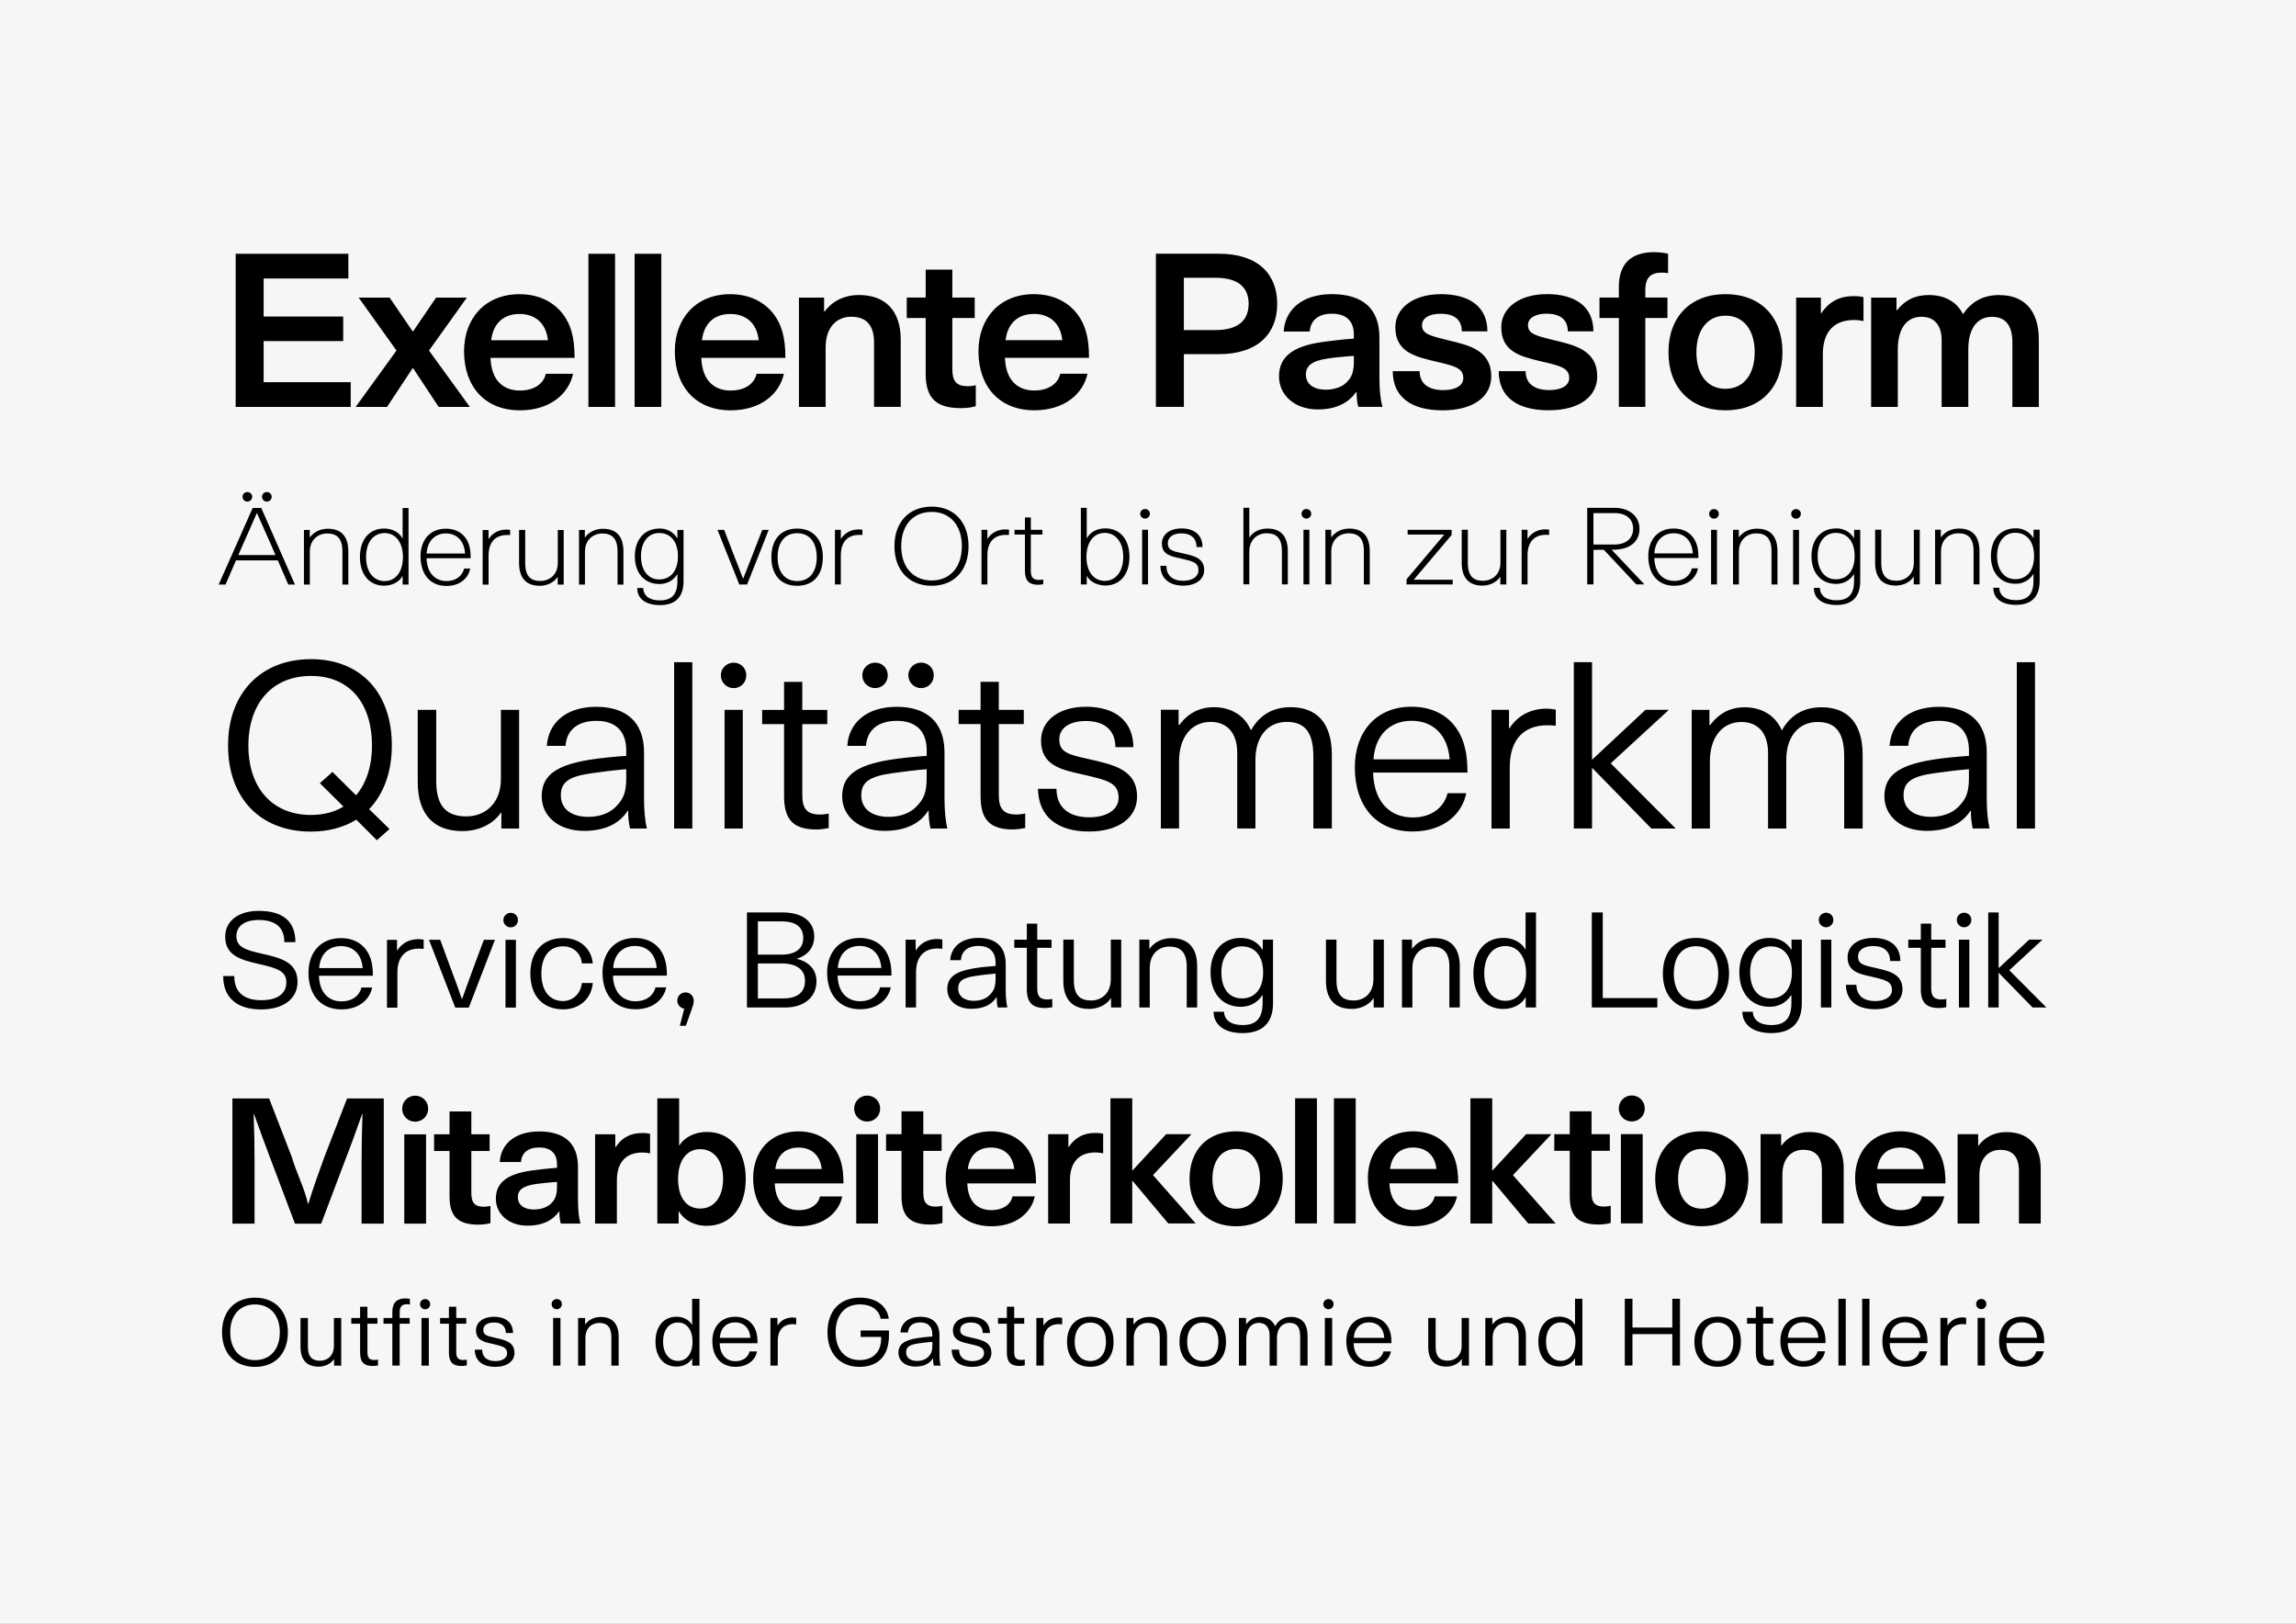 <?xml version="1.0" encoding="UTF-8"?><svg id="a" xmlns="http://www.w3.org/2000/svg" xmlns:xlink="http://www.w3.org/1999/xlink" viewBox="0 0 595.28 420.95"><rect x="0" y="0" width="595.28" height="420.95" fill="#808080" stroke="none"/><defs><style>.d{fill:none;}.e{fill:#f6f6f7;}.f{clip-path:url(#c);}.g{clip-path:url(#b);}</style><clipPath id="b"><rect class="d" width="595.28" height="420.95"/></clipPath><clipPath id="c"><rect class="d" width="595.28" height="420.95"/></clipPath></defs><g class="g"><rect class="e" width="595.28" height="420.94"/><g class="f"><path d="M66.13,336.39c-5.23,0-8.56,3.48-8.56,8.97s3.33,8.97,8.56,8.97,8.51-3.48,8.51-8.97-3.31-8.97-8.51-8.97m0,1.75c3.91,0,6.42,2.8,6.42,7.22s-2.5,7.22-6.42,7.22-6.44-2.79-6.44-7.22,2.48-7.22,6.44-7.22m16.43,16.14c1.77,0,3.23-.78,4.01-1.92h.05v1.65h1.85v-12.35h-1.9v7.19c0,2.55-1.65,3.89-3.6,3.89s-3.14-.92-3.14-3.67v-7.41h-1.92v7.51c0,3.4,1.7,5.1,4.64,5.1m14.56-1.72c-1.34,0-1.85-.58-1.85-2.02v-7.39h2.6v-1.48h-2.6v-2.92h-1.9v2.92h-2.28v1.48h2.28v7.51c0,2.45,1,3.45,3.35,3.45,.41,0,.92-.07,1.29-.15v-1.51c-.22,.05-.58,.1-.9,.1m8.39-14.46c.29,0,.61,.05,.78,.1v-1.48c-.29-.05-.75-.12-1.17-.12-2.19,0-3.38,1.12-3.38,3.45v1.63h-2.29v1.48h2.29v10.86h1.9v-10.86h2.6v-1.48h-2.6v-1.43c0-1.56,.61-2.14,1.87-2.14m4.74,1.31c.73,0,1.31-.58,1.31-1.34s-.58-1.31-1.31-1.31-1.34,.58-1.34,1.31,.58,1.34,1.34,1.34m-.95,14.61h1.9v-12.35h-1.9v12.35Zm10.86-1.46c-1.34,0-1.85-.58-1.85-2.02v-7.39h2.6v-1.48h-2.6v-2.92h-1.9v2.92h-2.29v1.48h2.29v7.51c0,2.45,1,3.45,3.35,3.45,.41,0,.92-.07,1.29-.15v-1.51c-.22,.05-.58,.1-.9,.1m7.92-11.2c-2.75,0-4.64,1.41-4.64,3.52,0,2.62,2.19,3.04,4.35,3.52,2.62,.61,3.72,.88,3.72,2.43,0,1.21-1.22,2.02-3.04,2.02-2.19,0-3.43-1.07-3.43-2.96h-1.92c.05,2.89,2.02,4.45,5.32,4.45,3.06,0,4.98-1.46,4.98-3.62,0-2.84-2.5-3.33-4.91-3.89-2.21-.49-3.18-.7-3.18-2.09,0-1.17,1.07-1.9,2.75-1.9,1.94,0,3.09,.95,3.09,2.72h1.87c-.02-2.7-1.85-4.2-4.96-4.2m16.31-1.95c.73,0,1.31-.58,1.31-1.34s-.58-1.31-1.31-1.31-1.34,.58-1.34,1.31,.58,1.34,1.34,1.34m-.95,14.61h1.9v-12.35h-1.9v12.35Zm12.35-12.61c-1.77,0-3.21,.78-4.01,1.92h-.05v-1.65h-1.82v12.35h1.9v-7.19c0-2.55,1.65-3.89,3.57-3.89s3.16,.92,3.16,3.67v7.41h1.89v-7.51c0-3.4-1.68-5.11-4.64-5.11m23.72,12.61h1.87v-17.31h-1.9v6.73h-.05c-.68-1.26-2.21-2.09-4.01-2.09-3.33,0-5.44,2.53-5.44,6.46s2.11,6.46,5.44,6.46c1.8,0,3.33-.83,4.04-2.09h.05v1.82Zm-3.7-11.18c2.29,0,3.77,1.94,3.77,4.98s-1.48,4.98-3.77,4.98-3.86-1.94-3.86-4.98,1.51-4.98,3.86-4.98m14.92,10.04c-2.26,0-4.01-1.51-4.11-4.67h9.82c0-.97-.07-1.82-.24-2.5-.61-2.7-2.65-4.35-5.57-4.35-3.72,0-5.91,2.65-5.91,6.29,0,4.06,2.24,6.68,6,6.68,3.28,0,5.18-1.87,5.59-3.99h-1.94c-.36,1.48-1.65,2.53-3.65,2.53m-.1-10.06c2.19,0,3.77,1.41,3.96,4.01h-7.92c.17-2.53,1.73-4.01,3.96-4.01m14.92-1.26c-1.68,0-3.01,.71-3.89,2.04h-.05v-1.92h-1.82v12.35h1.9v-6.39c0-2.79,1.41-4.35,3.91-4.35,.29,0,.63,.02,.88,.05v-1.68c-.27-.05-.63-.1-.92-.1m17.33,12.79c5.25,0,7.63-3.33,7.63-8.12v-1.31h-7.34v1.68h5.32v.41c0,3.38-2.04,5.59-5.61,5.59-3.77,0-6.2-2.75-6.2-7.22s2.43-7.22,6.25-7.22c3.01,0,5.01,1.41,5.42,3.72h2.12c-.44-3.21-3.09-5.47-7.54-5.47-5.1,0-8.36,3.4-8.36,8.97s3.26,8.97,8.31,8.97m14.46-.07c2.19,0,3.7-.75,4.55-2.09h.05c0,.58,.05,1.26,.2,1.85h1.75c-.17-.73-.29-1.77-.29-3.09v-4.84c0-3.23-1.94-4.74-4.96-4.74-3.23,0-5.01,1.75-5.15,4.06h1.94c.1-1.53,1.14-2.6,3.21-2.6,1.82,0,3.11,.9,3.11,3.09v.56c-1.09,.07-2.7,.22-3.86,.41-3.72,.61-4.93,1.8-4.93,3.82s1.73,3.57,4.4,3.57m.44-1.46c-1.8,0-2.84-.88-2.84-2.24s.8-1.97,3.23-2.31c1.05-.14,2.53-.34,3.57-.41v.88c0,1.56-.29,2.24-1.12,3.06-.68,.68-1.7,1.02-2.84,1.02m13.93-11.45c-2.75,0-4.64,1.41-4.64,3.52,0,2.62,2.19,3.04,4.35,3.52,2.62,.61,3.72,.88,3.72,2.43,0,1.21-1.21,2.02-3.04,2.02-2.19,0-3.43-1.07-3.43-2.96h-1.92c.05,2.89,2.02,4.45,5.32,4.45,3.06,0,4.98-1.46,4.98-3.62,0-2.84-2.5-3.33-4.91-3.89-2.21-.49-3.18-.7-3.18-2.09,0-1.17,1.07-1.9,2.75-1.9,1.95,0,3.09,.95,3.09,2.72h1.87c-.03-2.7-1.85-4.2-4.96-4.2m13.1,11.2c-1.34,0-1.85-.58-1.85-2.02v-7.39h2.6v-1.48h-2.6v-2.92h-1.9v2.92h-2.29v1.48h2.29v7.51c0,2.45,1,3.45,3.35,3.45,.41,0,.92-.07,1.29-.15v-1.51c-.22,.05-.58,.1-.9,.1m9.67-11.01c-1.68,0-3.01,.71-3.89,2.04h-.05v-1.92h-1.82v12.35h1.9v-6.39c0-2.79,1.41-4.35,3.91-4.35,.29,0,.63,.02,.88,.05v-1.68c-.27-.05-.63-.1-.92-.1m8.21-.19c-3.74,0-6.03,2.45-6.03,6.49s2.29,6.49,6.03,6.49,6.03-2.46,6.03-6.49-2.29-6.49-6.03-6.49m0,1.51c2.53,0,4.06,1.9,4.06,4.98s-1.53,4.98-4.06,4.98-4.04-1.9-4.04-4.98,1.51-4.98,4.04-4.98m15.26-1.46c-1.77,0-3.21,.78-4.01,1.92h-.05v-1.65h-1.82v12.35h1.9v-7.19c0-2.55,1.65-3.89,3.57-3.89s3.16,.92,3.16,3.67v7.41h1.89v-7.51c0-3.4-1.68-5.11-4.64-5.11m13.9-.05c-3.74,0-6.03,2.45-6.03,6.49s2.29,6.49,6.03,6.49,6.03-2.46,6.03-6.49-2.29-6.49-6.03-6.49m0,1.51c2.53,0,4.06,1.9,4.06,4.98s-1.53,4.98-4.06,4.98-4.04-1.9-4.04-4.98,1.51-4.98,4.04-4.98m22.87-1.46c-1.9,0-3.26,.88-4.11,2.41-.66-1.56-2.09-2.41-3.86-2.41-1.51,0-2.67,.63-3.6,1.85h-.07v-1.58h-1.85v12.35h1.9v-7c0-2.48,1.29-4.08,3.28-4.08,1.75,0,2.77,1.19,2.77,3.21v7.88h1.9v-7.15c0-2.38,1.26-3.94,3.26-3.94,1.75,0,2.77,.92,2.77,3.57v7.51h1.92v-7.66c0-3.31-1.55-4.96-4.3-4.96m9.72-1.99c.73,0,1.31-.58,1.31-1.34s-.58-1.31-1.31-1.31-1.34,.58-1.34,1.31,.58,1.34,1.34,1.34m-.95,14.61h1.9v-12.35h-1.9v12.35Zm11.57-1.14c-2.26,0-4.01-1.51-4.11-4.67h9.82c0-.97-.07-1.82-.24-2.5-.61-2.7-2.65-4.35-5.57-4.35-3.72,0-5.91,2.65-5.91,6.29,0,4.06,2.24,6.68,6,6.68,3.28,0,5.18-1.87,5.59-3.99h-1.94c-.37,1.48-1.65,2.53-3.65,2.53m-.1-10.06c2.19,0,3.77,1.41,3.96,4.01h-7.92c.17-2.53,1.73-4.01,3.96-4.01m20,11.47c1.77,0,3.23-.78,4.01-1.92h.05v1.65h1.85v-12.35h-1.9v7.19c0,2.55-1.65,3.89-3.6,3.89s-3.14-.92-3.14-3.67v-7.41h-1.92v7.51c0,3.4,1.7,5.1,4.64,5.1m16.04-12.88c-1.77,0-3.21,.78-4.01,1.92h-.05v-1.65h-1.82v12.35h1.9v-7.19c0-2.55,1.65-3.89,3.57-3.89s3.16,.92,3.16,3.67v7.41h1.9v-7.51c0-3.4-1.68-5.11-4.64-5.11m17.4,12.61h1.87v-17.31h-1.9v6.73h-.05c-.68-1.26-2.21-2.09-4.01-2.09-3.33,0-5.45,2.53-5.45,6.46s2.11,6.46,5.45,6.46c1.8,0,3.33-.83,4.03-2.09h.05v1.82Zm-3.69-11.18c2.28,0,3.77,1.94,3.77,4.98s-1.48,4.98-3.77,4.98-3.86-1.94-3.86-4.98,1.51-4.98,3.86-4.98m28.88,11.18h1.99v-17.31h-1.99v7.46h-10.33v-7.46h-1.99v17.31h1.99v-8.14h10.33v8.14Zm11.76-12.66c-3.74,0-6.03,2.45-6.03,6.49s2.28,6.49,6.03,6.49,6.03-2.46,6.03-6.49-2.29-6.49-6.03-6.49m0,1.51c2.53,0,4.06,1.9,4.06,4.98s-1.53,4.98-4.06,4.98-4.04-1.9-4.04-4.98,1.51-4.98,4.04-4.98m13.64,9.7c-1.34,0-1.85-.58-1.85-2.02v-7.39h2.6v-1.48h-2.6v-2.92h-1.89v2.92h-2.29v1.48h2.29v7.51c0,2.45,1,3.45,3.35,3.45,.41,0,.92-.07,1.29-.15v-1.51c-.22,.05-.58,.1-.9,.1m8.63,.32c-2.26,0-4.01-1.51-4.11-4.67h9.82c0-.97-.07-1.82-.24-2.5-.61-2.7-2.65-4.35-5.57-4.35-3.72,0-5.91,2.65-5.91,6.29,0,4.06,2.24,6.68,6,6.68,3.28,0,5.18-1.87,5.59-3.99h-1.95c-.36,1.48-1.65,2.53-3.65,2.53m-.1-10.06c2.19,0,3.77,1.41,3.96,4.01h-7.92c.17-2.53,1.73-4.01,3.96-4.01m9.16,11.21h1.9v-17.31h-1.9v17.31Zm6.15,0h1.9v-17.31h-1.9v17.31Zm11.25-1.14c-2.26,0-4.01-1.51-4.11-4.67h9.82c0-.97-.07-1.82-.24-2.5-.61-2.7-2.65-4.35-5.57-4.35-3.72,0-5.91,2.65-5.91,6.29,0,4.06,2.24,6.68,6,6.68,3.28,0,5.18-1.87,5.59-3.99h-1.95c-.36,1.48-1.65,2.53-3.65,2.53m-.1-10.06c2.19,0,3.77,1.41,3.96,4.01h-7.92c.17-2.53,1.73-4.01,3.96-4.01m14.92-1.26c-1.68,0-3.01,.71-3.89,2.04h-.05v-1.92h-1.82v12.35h1.89v-6.39c0-2.79,1.41-4.35,3.91-4.35,.29,0,.63,.02,.88,.05v-1.68c-.27-.05-.63-.1-.92-.1m4.84-2.14c.73,0,1.31-.58,1.31-1.34s-.58-1.31-1.31-1.31-1.34,.58-1.34,1.31,.58,1.34,1.34,1.34m-.95,14.61h1.9v-12.35h-1.9v12.35Zm11.57-1.14c-2.26,0-4.01-1.51-4.11-4.67h9.82c0-.97-.07-1.82-.24-2.5-.61-2.7-2.65-4.35-5.57-4.35-3.72,0-5.91,2.65-5.91,6.29,0,4.06,2.24,6.68,6,6.68,3.28,0,5.18-1.87,5.59-3.99h-1.94c-.36,1.48-1.65,2.53-3.65,2.53m-.1-10.06c2.19,0,3.77,1.41,3.96,4.01h-7.92c.17-2.53,1.73-4.01,3.96-4.01"/><path d="M93.76,317.2h5.74v-32.45h-9.52l-5.88,15.18c-1.46,3.97-2.92,8.07-4.15,12.08h-.14c-.59-3.33-3.28-8.8-4.15-12.08l-5.88-15.18h-9.52v32.45h5.74v-16.22c0-4.06-.09-8.16-.23-12.21h.09c1.41,4.01,2.92,8.07,4.42,12.03l6.2,16.41h6.79l6.2-16.41c1.55-3.96,3.01-8.02,4.42-12.03h.09c-.14,4.06-.23,8.16-.23,12.21v16.22Zm13.88-26.43c1.87,0,3.37-1.46,3.37-3.37s-1.5-3.37-3.37-3.37-3.37,1.5-3.37,3.37,1.46,3.37,3.37,3.37m-2.83,26.43h5.65v-23.15h-5.65v23.15Zm20.67-4.38c-2.37,0-3.28-1-3.28-3.6v-10.85h4.74v-4.33h-4.74v-5.92h-5.65v5.92h-4.01v4.33h4.01v11.8c0,5.24,2.28,7.29,7.47,7.29,1,0,2.32-.14,3.14-.41v-4.47c-.41,.14-1.09,.23-1.69,.23m11.36,4.92c3.6,0,6.38-1.23,8.11-3.69h.09c0,1.09,.09,2.19,.36,3.14h5.1c-.41-1.5-.64-3.42-.64-6.24v-8.48c0-6.11-3.55-9.16-10.07-9.16s-9.98,3.51-10.21,7.93h5.51c.14-2.32,1.78-3.78,4.69-3.78,2.73,0,4.65,1.28,4.65,4.42v.87c-1.73,.09-4.56,.41-6.52,.68-7.02,.96-9.34,3.56-9.34,7.34s3.14,6.97,8.25,6.97m1.64-4.19c-2.73,0-4.19-1.32-4.19-3.19s1.28-2.92,4.65-3.42c1.59-.23,3.87-.45,5.51-.55v1c0,2.28-.36,3.51-1.64,4.69-1.05,1-2.73,1.46-4.33,1.46m28.05-19.82c-2.96,0-5.24,1.14-6.88,3.65h-.09v-3.33h-5.24v23.15h5.65v-11.17c0-4.69,2.32-7.25,6.65-7.25,.64,0,1.28,.09,1.96,.23v-5.06c-.64-.18-1.41-.23-2.05-.23m9.67,3.19h-.09v-12.17h-5.65v32.45h5.52v-3.14h.09c1.41,2.42,4.15,3.74,7.15,3.74,6.2,0,10.16-4.78,10.16-12.17s-3.92-12.17-10.07-12.17c-2.96,0-5.7,1.23-7.11,3.46m5.38,1c3.6,0,5.93,3.01,5.93,7.7s-2.33,7.7-5.93,7.7-5.74-2.87-5.74-7.7,2.28-7.7,5.74-7.7m25.56,15.81c-3.33,0-6.06-1.91-6.24-6.93h17.82c0-2.42-.23-4.15-.68-5.7-1.41-4.74-5.42-7.79-10.98-7.79-7.38,0-11.76,5.24-11.76,12.08,0,7.43,4.38,12.53,11.85,12.53,6.38,0,10.35-3.51,11.26-7.75h-5.79c-.41,2.05-2.42,3.56-5.47,3.56m-.09-16.22c3.14,0,5.61,1.78,6.02,5.56h-12.03c.46-3.74,2.78-5.56,6.02-5.56m17.79-6.74c1.87,0,3.37-1.46,3.37-3.37s-1.5-3.37-3.37-3.37-3.37,1.5-3.37,3.37,1.46,3.37,3.37,3.37m-2.83,26.43h5.65v-23.15h-5.65v23.15Zm20.67-4.38c-2.37,0-3.28-1-3.28-3.6v-10.85h4.74v-4.33h-4.74v-5.92h-5.65v5.92h-4.01v4.33h4.01v11.8c0,5.24,2.28,7.29,7.47,7.29,1,0,2.32-.14,3.14-.41v-4.47c-.41,.14-1.09,.23-1.69,.23m14.37,.91c-3.33,0-6.06-1.91-6.24-6.93h17.82c0-2.42-.23-4.15-.68-5.7-1.41-4.74-5.42-7.79-10.98-7.79-7.38,0-11.76,5.24-11.76,12.08,0,7.43,4.38,12.53,11.85,12.53,6.38,0,10.34-3.51,11.26-7.75h-5.79c-.41,2.05-2.42,3.56-5.47,3.56m-.09-16.22c3.14,0,5.6,1.78,6.01,5.56h-12.03c.46-3.74,2.78-5.56,6.02-5.56m27.02-3.78c-2.96,0-5.24,1.14-6.88,3.65h-.09v-3.33h-5.24v23.15h5.65v-11.17c0-4.69,2.32-7.25,6.65-7.25,.64,0,1.28,.09,1.96,.23v-5.06c-.64-.18-1.41-.23-2.05-.23m18.93,23.47h7.11l-11.07-12.53,9.98-10.62h-6.56l-8.71,9.39h-.09v-18.69h-5.65v32.45h5.65v-11.03h.09l9.25,11.03Zm17.6-23.88c-7.38,0-12.08,4.79-12.08,12.31s4.69,12.3,12.08,12.3,12.08-4.78,12.08-12.3-4.65-12.31-12.08-12.31m0,4.56c3.83,0,6.2,3.01,6.2,7.75s-2.37,7.75-6.2,7.75-6.15-3.01-6.15-7.75,2.37-7.75,6.15-7.75m15.29,19.32h5.65v-32.45h-5.65v32.45Zm10.06,0h5.65v-32.45h-5.65v32.45Zm20.64-3.46c-3.33,0-6.06-1.91-6.24-6.93h17.82c0-2.42-.23-4.15-.68-5.7-1.41-4.74-5.42-7.79-10.98-7.79-7.38,0-11.76,5.24-11.76,12.08,0,7.43,4.38,12.53,11.85,12.53,6.38,0,10.35-3.51,11.26-7.75h-5.79c-.41,2.05-2.42,3.56-5.47,3.56m-.09-16.22c3.14,0,5.61,1.78,6.02,5.56h-12.03c.46-3.74,2.78-5.56,6.02-5.56m29.8,19.69h7.11l-11.07-12.53,9.98-10.62h-6.56l-8.7,9.39h-.09v-18.69h-5.65v32.45h5.65v-11.03h.09l9.25,11.03Zm19.7-4.38c-2.37,0-3.28-1-3.28-3.6v-10.85h4.74v-4.33h-4.74v-5.92h-5.65v5.92h-4.01v4.33h4.01v11.8c0,5.24,2.28,7.29,7.47,7.29,1,0,2.33-.14,3.15-.41v-4.47c-.41,.14-1.1,.23-1.69,.23m7.15-22.06c1.87,0,3.37-1.46,3.37-3.37s-1.5-3.37-3.37-3.37-3.37,1.5-3.37,3.37,1.46,3.37,3.37,3.37m-2.82,26.43h5.65v-23.15h-5.65v23.15Zm20.98-23.88c-7.38,0-12.08,4.79-12.08,12.31s4.69,12.3,12.08,12.3,12.08-4.78,12.08-12.3-4.65-12.31-12.08-12.31m0,4.56c3.83,0,6.2,3.01,6.2,7.75s-2.37,7.75-6.2,7.75-6.15-3.01-6.15-7.75,2.37-7.75,6.15-7.75m27.91-4.38c-3.19,0-5.7,1.41-7.25,3.51h-.09v-2.96h-5.33v23.15h5.65v-12.62c0-4.28,2.37-6.47,5.42-6.47s4.83,1.64,4.83,5.47v13.63h5.65v-14.22c0-6.29-3.37-9.48-8.89-9.48m23.69,20.24c-3.33,0-6.06-1.91-6.24-6.93h17.82c0-2.42-.23-4.15-.68-5.7-1.41-4.74-5.42-7.79-10.98-7.79-7.38,0-11.76,5.24-11.76,12.08,0,7.43,4.38,12.53,11.85,12.53,6.38,0,10.35-3.51,11.26-7.75h-5.79c-.41,2.05-2.42,3.56-5.47,3.56m-.09-16.22c3.14,0,5.61,1.78,6.02,5.56h-12.03c.45-3.74,2.78-5.56,6.01-5.56m27.48-4.01c-3.19,0-5.7,1.41-7.25,3.51h-.09v-2.96h-5.33v23.15h5.65v-12.62c0-4.28,2.37-6.47,5.42-6.47s4.83,1.64,4.83,5.47v13.63h5.65v-14.22c0-6.29-3.37-9.48-8.89-9.48"/><path d="M67.08,236.12c-5.4,0-8.69,2.74-8.69,6.65,0,4.81,3.67,5.99,8.89,7.16,4.57,1.04,6.96,1.8,6.96,4.71s-2.25,4.64-6.51,4.64-6.99-1.9-6.99-6.26h-2.87c0,5.71,3.67,8.65,9.86,8.65,5.74,0,9.41-2.77,9.41-7.13,0-4.95-3.98-6.16-9.14-7.3-4.46-.97-6.71-1.8-6.71-4.57,0-2.6,2.11-4.19,5.75-4.19,4.26,0,6.68,1.8,6.68,5.74h2.87c0-5.33-3.18-8.1-9.52-8.1m21.47,23.47c-3.22,0-5.71-2.15-5.85-6.65h13.98c0-1.38-.1-2.6-.35-3.57-.87-3.84-3.77-6.19-7.93-6.19-5.3,0-8.41,3.77-8.41,8.96,0,5.78,3.18,9.52,8.55,9.52,4.67,0,7.37-2.67,7.96-5.68h-2.77c-.52,2.11-2.35,3.6-5.19,3.6m-.14-14.33c3.11,0,5.36,2.01,5.64,5.71h-11.28c.24-3.6,2.46-5.71,5.64-5.71m20.15-1.8c-2.39,0-4.29,1-5.54,2.91h-.07v-2.73h-2.6v17.58h2.7v-9.1c0-3.98,2.01-6.2,5.57-6.2,.42,0,.9,.04,1.24,.07v-2.39c-.38-.07-.9-.14-1.32-.14m9.52,17.75h3.5l6.78-17.58h-2.87l-2.8,7.51-2.84,7.82h-.07c-.93-2.7-1.83-5.16-2.84-7.82l-2.77-7.51h-2.91l6.82,17.58Zm14.37-20.8c1.04,0,1.87-.83,1.87-1.9s-.83-1.87-1.87-1.87-1.9,.83-1.9,1.87,.83,1.9,1.9,1.9m-1.35,20.8h2.7v-17.58h-2.7v17.58Zm14.95-18.03c-5.26,0-8.51,3.49-8.51,9.24s3.25,9.24,8.51,9.24c4.4,0,7.34-2.91,7.68-6.82h-2.84c-.24,2.56-2.18,4.67-4.88,4.67-3.5,0-5.61-2.67-5.61-7.1s2.11-7.09,5.61-7.09c2.7,0,4.67,1.83,4.88,4.43h2.84c-.35-3.88-3.39-6.58-7.68-6.58m18.76,16.4c-3.22,0-5.71-2.15-5.85-6.65h13.98c0-1.38-.1-2.6-.35-3.57-.86-3.84-3.77-6.19-7.93-6.19-5.3,0-8.41,3.77-8.41,8.96,0,5.78,3.18,9.52,8.55,9.52,4.67,0,7.37-2.67,7.96-5.68h-2.77c-.52,2.11-2.35,3.6-5.19,3.6m-.14-14.33c3.11,0,5.36,2.01,5.64,5.71h-11.28c.24-3.6,2.46-5.71,5.64-5.71m10.98,14.15c0,1.07,.76,1.94,1.8,2.11l-1.14,4.43h1.56l1.63-4.6c.21-.59,.41-1.11,.41-1.94,0-1.18-.93-2.11-2.11-2.11s-2.15,.93-2.15,2.11m27.34-22.84h-9.28v24.64h9.93c4.85,0,8.1-2.66,8.1-6.78,0-2.98-1.94-5.09-5.05-5.81v-.07c2.91-.93,4.46-2.98,4.46-5.75,0-3.7-2.84-6.23-8.17-6.23m-6.44,10.94v-8.62h6.27c3.67,0,5.5,1.59,5.5,4.33,0,2.56-1.8,4.29-5.64,4.29h-6.13Zm0,11.35v-9.07h6.13c4.12,0,6.09,1.73,6.09,4.53,0,2.98-2.08,4.53-5.5,4.53h-6.71Zm26.51,.73c-3.22,0-5.71-2.15-5.85-6.65h13.98c0-1.38-.1-2.6-.35-3.57-.86-3.84-3.77-6.19-7.92-6.19-5.3,0-8.41,3.77-8.41,8.96,0,5.78,3.18,9.52,8.55,9.52,4.67,0,7.37-2.67,7.96-5.68h-2.77c-.52,2.11-2.35,3.6-5.19,3.6m-.14-14.33c3.11,0,5.36,2.01,5.64,5.71h-11.28c.24-3.6,2.46-5.71,5.64-5.71m20.15-1.8c-2.39,0-4.29,1-5.54,2.91h-.07v-2.73h-2.6v17.58h2.7v-9.1c0-3.98,2.01-6.2,5.57-6.2,.42,0,.9,.04,1.25,.07v-2.39c-.38-.07-.9-.14-1.32-.14m8.86,18.1c3.11,0,5.26-1.07,6.47-2.98h.07c0,.83,.07,1.8,.28,2.63h2.49c-.24-1.04-.42-2.53-.42-4.39v-6.89c0-4.6-2.77-6.75-7.06-6.75-4.6,0-7.13,2.49-7.34,5.78h2.77c.14-2.18,1.63-3.7,4.57-3.7,2.6,0,4.43,1.28,4.43,4.4v.8c-1.56,.1-3.84,.31-5.5,.59-5.29,.86-7.02,2.56-7.02,5.43s2.46,5.09,6.26,5.09m.62-2.08c-2.56,0-4.05-1.25-4.05-3.18s1.14-2.8,4.6-3.29c1.49-.21,3.6-.48,5.09-.59v1.25c0,2.22-.42,3.18-1.59,4.36-.97,.97-2.42,1.45-4.05,1.45m19.07-.35c-1.9,0-2.63-.83-2.63-2.87v-10.52h3.7v-2.11h-3.7v-4.15h-2.7v4.15h-3.25v2.11h3.25v10.7c0,3.5,1.42,4.91,4.77,4.91,.59,0,1.32-.1,1.83-.21v-2.15c-.31,.07-.83,.14-1.28,.14m10.74,2.46c2.53,0,4.6-1.11,5.71-2.74h.07v2.35h2.63v-17.58h-2.7v10.24c0,3.63-2.35,5.54-5.12,5.54s-4.46-1.31-4.46-5.23v-10.56h-2.73v10.69c0,4.85,2.42,7.27,6.61,7.27m21.48-18.34c-2.53,0-4.57,1.11-5.71,2.74h-.07v-2.35h-2.6v17.58h2.7v-10.24c0-3.64,2.35-5.54,5.09-5.54s4.5,1.32,4.5,5.22v10.56h2.7v-10.69c0-4.85-2.39-7.27-6.61-7.27m17.94-.07c-4.81,0-7.86,3.53-7.86,8.93s3.05,8.93,7.86,8.93c2.35,0,4.33-1.07,5.57-3.01h.07v2.01c0,3.98-1.66,5.74-5.19,5.74-2.91,0-4.74-1.24-4.81-3.46h-2.73c.07,3.46,2.87,5.54,7.54,5.54,5.09,0,7.89-2.6,7.89-7.72v-16.51h-2.66v2.6h-.07c-1.24-2.01-3.18-3.04-5.61-3.04m.28,2.18c3.43,0,5.5,2.6,5.5,6.75s-2.08,6.75-5.5,6.75-5.33-2.66-5.33-6.75,2.08-6.75,5.33-6.75m28.38,16.23c2.53,0,4.6-1.11,5.71-2.74h.07v2.35h2.63v-17.58h-2.7v10.24c0,3.63-2.35,5.54-5.12,5.54s-4.46-1.31-4.46-5.23v-10.56h-2.73v10.69c0,4.85,2.42,7.27,6.61,7.27m21.48-18.34c-2.53,0-4.57,1.11-5.71,2.74h-.07v-2.35h-2.6v17.58h2.7v-10.24c0-3.64,2.35-5.54,5.09-5.54s4.5,1.32,4.5,5.22v10.56h2.7v-10.69c0-4.85-2.39-7.27-6.61-7.27m23.71,17.96h2.66v-24.64h-2.7v9.59h-.07c-.97-1.8-3.15-2.98-5.71-2.98-4.74,0-7.75,3.6-7.75,9.21s3.01,9.21,7.75,9.21c2.56,0,4.74-1.18,5.75-2.98h.07v2.6Zm-5.26-15.92c3.25,0,5.36,2.77,5.36,7.1s-2.11,7.1-5.36,7.1-5.5-2.77-5.5-7.1,2.15-7.1,5.5-7.1m39.38,13.5h-14.15v-22.22h-2.84v24.64h16.99v-2.42Zm10.01-15.61c-5.33,0-8.58,3.49-8.58,9.24s3.25,9.24,8.58,9.24,8.58-3.5,8.58-9.24-3.25-9.24-8.58-9.24m0,2.15c3.6,0,5.78,2.7,5.78,7.09s-2.18,7.1-5.78,7.1-5.74-2.7-5.74-7.1,2.15-7.09,5.74-7.09m19.11-2.15c-4.81,0-7.86,3.53-7.86,8.93s3.05,8.93,7.86,8.93c2.35,0,4.33-1.07,5.57-3.01h.07v2.01c0,3.98-1.66,5.74-5.19,5.74-2.91,0-4.74-1.24-4.81-3.46h-2.73c.07,3.46,2.87,5.54,7.54,5.54,5.09,0,7.89-2.6,7.89-7.72v-16.51h-2.67v2.6h-.07c-1.25-2.01-3.18-3.04-5.61-3.04m.28,2.18c3.43,0,5.5,2.6,5.5,6.75s-2.08,6.75-5.5,6.75-5.33-2.66-5.33-6.75,2.08-6.75,5.33-6.75m14.37-4.95c1.04,0,1.87-.83,1.87-1.9s-.83-1.87-1.87-1.87-1.9,.83-1.9,1.87,.83,1.9,1.9,1.9m-1.35,20.8h2.7v-17.58h-2.7v17.58Zm13.53-18.03c-3.91,0-6.61,2.01-6.61,5.02,0,3.74,3.11,4.33,6.2,5.02,3.74,.87,5.3,1.25,5.3,3.46,0,1.73-1.73,2.87-4.33,2.87-3.11,0-4.88-1.52-4.88-4.22h-2.73c.07,4.12,2.87,6.33,7.58,6.33,4.36,0,7.09-2.08,7.09-5.16,0-4.05-3.56-4.74-6.99-5.54-3.15-.69-4.53-1-4.53-2.98,0-1.66,1.52-2.7,3.91-2.7,2.77,0,4.4,1.35,4.4,3.88h2.66c-.03-3.84-2.63-5.99-7.06-5.99m17.69,15.96c-1.9,0-2.63-.83-2.63-2.87v-10.52h3.7v-2.11h-3.7v-4.15h-2.7v4.15h-3.25v2.11h3.25v10.7c0,3.5,1.42,4.91,4.78,4.91,.59,0,1.32-.1,1.83-.21v-2.15c-.31,.07-.83,.14-1.28,.14m5.9-18.72c1.04,0,1.87-.83,1.87-1.9s-.83-1.87-1.87-1.87-1.9,.83-1.9,1.87,.83,1.9,1.9,1.9m-1.35,20.8h2.7v-17.58h-2.7v17.58Zm19.08,0h3.6l-9.62-9.66,8.62-7.93h-3.46l-7.85,7.34h-.07v-14.4h-2.7v24.64h2.7v-8.93h.07l8.72,8.93Z"/><path d="M101.59,193.22c0-13.69-8.12-22.35-20.96-22.35s-21.5,8.66-21.5,22.35,8.36,22.35,21.5,22.35c4.54,0,8.48-1.09,11.75-3.09l5.33,5.33,3.27-2.91-5.27-5.15c3.76-3.94,5.88-9.57,5.88-16.54m-20.96,18.05c-9.99,0-16.23-6.97-16.23-17.99s6.24-18.05,16.23-18.05,15.81,7.03,15.81,18.05c0,5.39-1.51,9.81-4.12,12.9l-6.12-6.06-3.27,2.91,6.12,6.06c-2.36,1.45-5.21,2.18-8.42,2.18m39.25,4.18c4.42,0,8.06-1.94,9.99-4.78h.12v4.12h4.6v-30.77h-4.72v17.93c0,6.36-4.12,9.69-8.96,9.69s-7.81-2.3-7.81-9.15v-18.47h-4.79v18.71c0,8.48,4.24,12.72,11.57,12.72m31.53-.06c5.45,0,9.21-1.88,11.33-5.21h.12c0,1.45,.12,3.15,.49,4.6h4.36c-.43-1.82-.73-4.42-.73-7.69v-12.05c0-8.05-4.85-11.81-12.36-11.81-8.06,0-12.48,4.36-12.84,10.12h4.85c.24-3.82,2.85-6.48,7.99-6.48,4.54,0,7.75,2.24,7.75,7.69v1.39c-2.73,.18-6.72,.54-9.63,1.03-9.27,1.51-12.29,4.48-12.29,9.51s4.3,8.9,10.96,8.9m1.09-3.63c-4.48,0-7.09-2.18-7.09-5.57s2-4.91,8.06-5.75c2.6-.36,6.3-.85,8.9-1.03v2.18c0,3.88-.73,5.57-2.79,7.63-1.7,1.69-4.24,2.54-7.09,2.54m22.29,3.03h4.72v-43.12h-4.72v43.12Zm15.44-36.4c1.82,0,3.27-1.45,3.27-3.33s-1.45-3.27-3.27-3.27-3.33,1.45-3.33,3.27,1.45,3.33,3.33,3.33m-2.36,36.4h4.72v-30.77h-4.72v30.77Zm24.75-3.63c-3.33,0-4.6-1.45-4.6-5.03v-18.41h6.48v-3.69h-6.48v-7.27h-4.72v7.27h-5.69v3.69h5.69v18.71c0,6.12,2.48,8.6,8.36,8.6,1.03,0,2.3-.18,3.21-.36v-3.76c-.54,.12-1.45,.24-2.24,.24m14.28-32.77c1.82,0,3.27-1.45,3.27-3.33s-1.46-3.27-3.27-3.27-3.33,1.45-3.33,3.27,1.45,3.33,3.33,3.33m11.93,0c1.82,0,3.27-1.45,3.27-3.33s-1.45-3.27-3.27-3.27-3.33,1.45-3.33,3.27,1.45,3.33,3.33,3.33m-9.51,37.01c5.45,0,9.21-1.88,11.33-5.21h.12c0,1.45,.12,3.15,.48,4.6h4.36c-.42-1.82-.73-4.42-.73-7.69v-12.05c0-8.05-4.85-11.81-12.36-11.81-8.06,0-12.48,4.36-12.84,10.12h4.85c.24-3.82,2.85-6.48,7.99-6.48,4.54,0,7.75,2.24,7.75,7.69v1.39c-2.72,.18-6.72,.54-9.63,1.03-9.27,1.51-12.29,4.48-12.29,9.51s4.3,8.9,10.96,8.9m1.09-3.63c-4.48,0-7.09-2.18-7.09-5.57s2-4.91,8.05-5.75c2.6-.36,6.3-.85,8.9-1.03v2.18c0,3.88-.73,5.57-2.79,7.63-1.69,1.69-4.24,2.54-7.09,2.54m33.18-.61c-3.33,0-4.6-1.45-4.6-5.03v-18.41h6.48v-3.69h-6.48v-7.27h-4.72v7.27h-5.69v3.69h5.69v18.71c0,6.12,2.48,8.6,8.36,8.6,1.03,0,2.3-.18,3.21-.36v-3.76c-.54,.12-1.45,.24-2.24,.24m17.91-27.92c-6.85,0-11.57,3.51-11.57,8.78,0,6.54,5.45,7.57,10.84,8.78,6.54,1.51,9.27,2.18,9.27,6.06,0,3.03-3.03,5.03-7.57,5.03-5.45,0-8.54-2.66-8.54-7.39h-4.79c.12,7.21,5.03,11.08,13.27,11.08,7.63,0,12.42-3.63,12.42-9.02,0-7.09-6.24-8.3-12.23-9.69-5.51-1.21-7.93-1.76-7.93-5.21,0-2.91,2.67-4.73,6.85-4.73,4.85,0,7.69,2.36,7.69,6.78h4.66c-.06-6.72-4.6-10.48-12.36-10.48m53.09,.12c-4.72,0-8.12,2.18-10.23,6-1.64-3.88-5.21-6-9.63-6-3.76,0-6.66,1.57-8.96,4.6h-.18v-3.94h-4.6v30.77h4.72v-17.44c0-6.18,3.21-10.18,8.18-10.18,4.36,0,6.9,2.97,6.9,8v19.62h4.72v-17.81c0-5.94,3.15-9.81,8.12-9.81,4.36,0,6.9,2.3,6.9,8.9v18.72h4.79v-19.08c0-8.24-3.88-12.36-10.72-12.36m31.65,28.59c-5.63,0-9.99-3.75-10.24-11.63h24.47c0-2.42-.18-4.54-.61-6.24-1.51-6.72-6.6-10.84-13.87-10.84-9.27,0-14.72,6.6-14.72,15.69,0,10.12,5.57,16.66,14.96,16.66,8.18,0,12.9-4.66,13.93-9.93h-4.85c-.91,3.69-4.12,6.3-9.09,6.3m-.24-25.07c5.45,0,9.39,3.51,9.87,9.99h-19.74c.42-6.3,4.3-9.99,9.87-9.99m35.08-3.15c-4.18,0-7.51,1.76-9.69,5.09h-.12v-4.78h-4.54v30.77h4.73v-15.93c0-6.96,3.51-10.84,9.75-10.84,.73,0,1.57,.06,2.18,.12v-4.18c-.67-.12-1.57-.24-2.3-.24m27.09,31.07h6.3l-16.84-16.9,15.08-13.87h-6.06l-13.75,12.84h-.12v-25.2h-4.72v43.12h4.72v-15.63h.12l15.26,15.63Zm44.06-31.43c-4.72,0-8.12,2.18-10.24,6-1.64-3.88-5.21-6-9.63-6-3.76,0-6.66,1.57-8.96,4.6h-.18v-3.94h-4.6v30.77h4.72v-17.44c0-6.18,3.21-10.18,8.18-10.18,4.36,0,6.9,2.97,6.9,8v19.62h4.72v-17.81c0-5.94,3.15-9.81,8.12-9.81,4.36,0,6.9,2.3,6.9,8.9v18.72h4.78v-19.08c0-8.24-3.88-12.36-10.72-12.36m27.34,32.04c5.45,0,9.21-1.88,11.33-5.21h.12c0,1.45,.12,3.15,.48,4.6h4.36c-.42-1.82-.73-4.42-.73-7.69v-12.05c0-8.05-4.85-11.81-12.36-11.81-8.05,0-12.48,4.36-12.84,10.12h4.85c.24-3.82,2.85-6.48,7.99-6.48,4.54,0,7.75,2.24,7.75,7.69v1.39c-2.73,.18-6.72,.54-9.63,1.03-9.27,1.51-12.29,4.48-12.29,9.51s4.3,8.9,10.96,8.9m1.09-3.63c-4.48,0-7.09-2.18-7.09-5.57s2-4.91,8.05-5.75c2.61-.36,6.3-.85,8.9-1.03v2.18c0,3.88-.73,5.57-2.79,7.63-1.7,1.69-4.24,2.54-7.09,2.54m22.29,3.03h4.72v-43.12h-4.72v43.12Z"/><path d="M64.11,130.03c.73,0,1.28-.56,1.28-1.25s-.56-1.23-1.28-1.23c-.67,0-1.23,.53-1.23,1.23s.56,1.25,1.23,1.25m5.05,0c.73,0,1.28-.56,1.28-1.25s-.56-1.23-1.28-1.23c-.67,0-1.23,.53-1.23,1.23s.56,1.25,1.23,1.25m5.58,21.5h1.73l-8.73-19.85h-2.23l-8.81,19.85h1.78l2.7-6.27h10.85l2.71,6.27Zm-12.94-7.64l1.12-2.59c1.31-2.87,2.4-5.41,3.65-8.28h.06c1.25,2.87,2.43,5.41,3.68,8.28l1.12,2.59h-9.62Zm23.24-6.83c-2.06,0-3.76,.92-4.68,2.23h-.05v-1.92h-1.51v14.16h1.53v-8.53c0-3.07,2.12-4.71,4.49-4.71s3.96,1.09,3.96,4.66v8.59h1.53v-8.59c0-3.93-1.84-5.88-5.27-5.88m19.35,14.47h1.53v-19.85h-1.53v7.86h-.06c-.75-1.51-2.54-2.54-4.74-2.54-3.85,0-6.27,2.87-6.27,7.39s2.43,7.42,6.27,7.42c2.18,0,3.96-1.03,4.74-2.45h.06v2.17Zm-4.66-13.35c2.9,0,4.74,2.48,4.74,6.22s-1.84,6.22-4.74,6.22-4.82-2.4-4.82-6.22,1.87-6.22,4.82-6.22m16.03,12.43c-2.87,0-5.05-2.01-5.16-5.91h11.43c0-.92-.06-1.87-.2-2.56-.61-3.18-2.9-5.1-6.22-5.1-4.15,0-6.58,2.95-6.58,7.14,0,4.71,2.51,7.7,6.72,7.7,3.68,0,5.74-2.17,6.16-4.52h-1.56c-.5,1.92-2.12,3.26-4.6,3.26m-.14-12.35c2.79,0,4.77,1.9,4.96,5.21h-9.95c.17-3.21,2.12-5.21,4.99-5.21m15.72-1c-1.98,0-3.6,.86-4.6,2.4h-.06v-2.29h-1.53v14.16h1.53v-7.58c0-3.37,1.73-5.27,4.71-5.27h.89v-1.34c-.25-.03-.64-.08-.95-.08m8.55,14.58c2.06,0,3.79-.92,4.66-2.26h.06v1.95h1.56v-14.16h-1.53v8.5c0,3.09-2.12,4.71-4.52,4.71s-3.93-1.09-3.93-4.63v-8.59h-1.59v8.56c0,3.93,1.9,5.91,5.3,5.91m16.49-14.78c-2.06,0-3.76,.92-4.68,2.23h-.06v-1.92h-1.51v14.16h1.54v-8.53c0-3.07,2.12-4.71,4.49-4.71s3.96,1.09,3.96,4.66v8.59h1.53v-8.59c0-3.93-1.84-5.88-5.27-5.88m14.61-.06c-3.93,0-6.39,2.87-6.39,7.19s2.48,7.19,6.41,7.19c1.92,0,3.62-.95,4.6-2.54h.03v1.76c0,3.4-1.39,5.02-4.57,5.02-2.59,0-4.24-1.14-4.29-3.21h-1.56c-.03,2.79,2.23,4.43,5.91,4.43,4.01,0,6.1-2.12,6.1-6.19v-13.3h-1.59v2.17h-.03c-.98-1.62-2.62-2.54-4.63-2.54m-.08,1.17c3.04,0,4.88,2.31,4.88,6.02s-1.84,6.02-4.88,6.02c-2.87,0-4.71-2.4-4.71-6.02s1.84-6.02,4.71-6.02m20.8,13.35h2.01l5.6-14.16h-1.67l-2.43,6.24c-.84,2.2-1.62,4.13-2.51,6.36h-.06c-.84-2.23-1.62-4.15-2.48-6.36l-2.4-6.24h-1.73l5.66,14.16Zm14.99-14.5c-4.18,0-6.69,2.76-6.69,7.42s2.51,7.42,6.69,7.42,6.66-2.79,6.66-7.42-2.51-7.42-6.66-7.42m0,1.2c3.18,0,5.07,2.34,5.07,6.22s-1.9,6.19-5.07,6.19-5.07-2.34-5.07-6.19,1.87-6.22,5.07-6.22m15.98-.98c-1.98,0-3.6,.86-4.6,2.4h-.06v-2.29h-1.53v14.16h1.53v-7.58c0-3.37,1.73-5.27,4.71-5.27h.89v-1.34c-.25-.03-.64-.08-.95-.08m18.9-5.91c-5.86,0-9.65,4.02-9.65,10.26s3.79,10.26,9.65,10.26,9.56-4.01,9.56-10.26-3.74-10.26-9.56-10.26m0,1.37c4.77,0,7.83,3.46,7.83,8.89s-3.07,8.89-7.83,8.89-7.89-3.46-7.89-8.89,3.04-8.89,7.89-8.89m19.11,4.54c-1.98,0-3.6,.86-4.6,2.4h-.06v-2.29h-1.53v14.16h1.53v-7.58c0-3.37,1.73-5.27,4.71-5.27h.89v-1.34c-.25-.03-.64-.08-.95-.08m8.79,13.1c-1.59,0-2.18-.7-2.18-2.37v-9.4h3.01v-1.23h-3.01v-3.21h-1.53v3.21h-2.7v1.23h2.7v9.31c0,2.62,1,3.71,3.48,3.71,.39,0,.86-.08,1.26-.14v-1.23c-.25,.06-.67,.11-1.03,.11m12.38-10.82h-.06v-7.86h-1.53v19.85h1.53v-2.17h.06c.75,1.42,2.59,2.45,4.77,2.45,3.82,0,6.24-2.9,6.24-7.42s-2.42-7.39-6.27-7.39c-2.2,0-3.99,1.03-4.74,2.54m4.6-1.37c2.9,0,4.8,2.48,4.8,6.22s-1.9,6.22-4.8,6.22-4.74-2.45-4.74-6.22,1.87-6.22,4.74-6.22m10.48-3.71c.67,0,1.23-.56,1.23-1.25s-.56-1.23-1.23-1.23c-.73,0-1.28,.53-1.28,1.23s.56,1.25,1.28,1.25m-.78,17.06h1.53v-14.16h-1.53v14.16Zm10.16-14.5c-2.98,0-5.04,1.53-5.04,3.93,0,2.9,2.45,3.32,4.93,3.85,3.24,.75,4.55,1.09,4.55,3.09,0,1.62-1.62,2.7-3.93,2.7-2.79,0-4.38-1.39-4.38-3.88h-1.56c.08,3.26,2.26,5.13,5.94,5.13,3.32,0,5.41-1.64,5.41-4.04,0-3.21-2.84-3.71-5.63-4.35-2.62-.56-3.79-.81-3.79-2.62,0-1.56,1.39-2.54,3.51-2.54,2.48,0,3.93,1.28,3.93,3.54h1.56c-.03-3.07-2.04-4.82-5.49-4.82m17.68,2.29h-.06v-7.64h-1.53v19.85h1.53v-8.53c0-3.07,2.12-4.71,4.49-4.71s3.96,1.09,3.96,4.66v8.59h1.53v-8.59c0-3.93-1.84-5.88-5.27-5.88-1.84,0-3.62,.7-4.66,2.26m14.77-4.85c.67,0,1.23-.56,1.23-1.25s-.56-1.23-1.23-1.23c-.73,0-1.28,.53-1.28,1.23s.56,1.25,1.28,1.25m-.78,17.06h1.53v-14.16h-1.53v14.16Zm11.93-14.47c-2.06,0-3.76,.92-4.68,2.23h-.06v-1.92h-1.51v14.16h1.53v-8.53c0-3.07,2.12-4.71,4.49-4.71s3.96,1.09,3.96,4.66v8.59h1.53v-8.59c0-3.93-1.84-5.88-5.27-5.88m16.73,13.19l9.76-11.54v-1.34h-11.4v1.23h9.45v.06l-9.73,11.54v1.34h11.96v-1.23h-10.04v-.06Zm17.68,1.59c2.06,0,3.79-.92,4.65-2.26h.06v1.95h1.56v-14.16h-1.53v8.5c0,3.09-2.12,4.71-4.52,4.71s-3.93-1.09-3.93-4.63v-8.59h-1.59v8.56c0,3.93,1.9,5.91,5.3,5.91m16.43-14.58c-1.98,0-3.6,.86-4.6,2.4h-.06v-2.29h-1.53v14.16h1.53v-7.58c0-3.37,1.73-5.27,4.71-5.27h.89v-1.34c-.25-.03-.64-.08-.95-.08m25.65,14.27l-8.5-8.98h.36c4.27,0,6.86-2.01,6.86-5.41s-2.76-5.46-6.52-5.46h-7.03v19.85h1.62v-8.95l2.68-.03,8.42,8.98h2.12Zm-13.22-18.48h5.58c2.93,0,4.71,1.56,4.71,4.04,0,2.65-1.98,4.1-4.8,4.1h-5.49v-8.14Zm20.95,17.57c-2.87,0-5.05-2.01-5.16-5.91h11.43c0-.92-.06-1.87-.2-2.56-.61-3.18-2.9-5.1-6.22-5.1-4.15,0-6.58,2.95-6.58,7.14,0,4.71,2.51,7.7,6.72,7.7,3.68,0,5.74-2.17,6.16-4.52h-1.56c-.5,1.92-2.12,3.26-4.6,3.26m-.14-12.35c2.79,0,4.77,1.9,4.96,5.21h-9.95c.17-3.21,2.12-5.21,4.99-5.21m10.48-3.79c.67,0,1.23-.56,1.23-1.25s-.56-1.23-1.23-1.23c-.73,0-1.28,.53-1.28,1.23s.56,1.25,1.28,1.25m-.78,17.06h1.53v-14.16h-1.53v14.16Zm11.93-14.47c-2.06,0-3.76,.92-4.68,2.23h-.05v-1.92h-1.51v14.16h1.53v-8.53c0-3.07,2.12-4.71,4.49-4.71s3.96,1.09,3.96,4.66v8.59h1.54v-8.59c0-3.93-1.84-5.88-5.27-5.88m10.11-2.59c.67,0,1.23-.56,1.23-1.25s-.56-1.23-1.23-1.23c-.72,0-1.28,.53-1.28,1.23s.56,1.25,1.28,1.25m-.78,17.06h1.53v-14.16h-1.53v14.16Zm11.15-14.53c-3.93,0-6.39,2.87-6.39,7.19s2.48,7.19,6.41,7.19c1.92,0,3.62-.95,4.6-2.54h.03v1.76c0,3.4-1.39,5.02-4.57,5.02-2.59,0-4.24-1.14-4.29-3.21h-1.56c-.03,2.79,2.23,4.43,5.91,4.43,4.02,0,6.11-2.12,6.11-6.19v-13.3h-1.59v2.17h-.03c-.98-1.62-2.62-2.54-4.63-2.54m-.08,1.17c3.04,0,4.88,2.31,4.88,6.02s-1.84,6.02-4.88,6.02c-2.87,0-4.71-2.4-4.71-6.02s1.84-6.02,4.71-6.02m15.49,13.66c2.06,0,3.79-.92,4.65-2.26h.06v1.95h1.56v-14.16h-1.53v8.5c0,3.09-2.12,4.71-4.52,4.71s-3.93-1.09-3.93-4.63v-8.59h-1.59v8.56c0,3.93,1.9,5.91,5.3,5.91m16.49-14.78c-2.06,0-3.76,.92-4.68,2.23h-.06v-1.92h-1.5v14.16h1.53v-8.53c0-3.07,2.12-4.71,4.49-4.71s3.96,1.09,3.96,4.66v8.59h1.53v-8.59c0-3.93-1.84-5.88-5.27-5.88m14.61-.06c-3.93,0-6.38,2.87-6.38,7.19s2.48,7.19,6.41,7.19c1.92,0,3.62-.95,4.6-2.54h.03v1.76c0,3.4-1.4,5.02-4.57,5.02-2.59,0-4.24-1.14-4.29-3.21h-1.56c-.03,2.79,2.23,4.43,5.91,4.43,4.01,0,6.11-2.12,6.11-6.19v-13.3h-1.59v2.17h-.03c-.98-1.62-2.62-2.54-4.63-2.54m-.08,1.17c3.04,0,4.88,2.31,4.88,6.02s-1.84,6.02-4.88,6.02c-2.87,0-4.71-2.4-4.71-6.02s1.84-6.02,4.71-6.02"/><path d="M68.35,72.19h21.97v-6.41h-29.22v39.7h29.83v-6.41h-22.58v-10.65h20.63v-6.36h-20.63v-9.87Zm53.47,33.29l-10.59-14.61,9.81-13.72h-7.97l-5.97,8.75h-.11l-5.97-8.75h-8.03l9.81,13.72-10.59,14.61h8.14l6.64-10.04h.11l6.63,10.04h8.09Zm12.99-4.24c-4.07,0-7.42-2.34-7.64-8.47h21.8c0-2.96-.28-5.08-.83-6.97-1.73-5.8-6.64-9.54-13.44-9.54-9.03,0-14.39,6.41-14.39,14.78,0,9.09,5.35,15.33,14.5,15.33,7.81,0,12.66-4.29,13.77-9.48h-7.08c-.5,2.51-2.96,4.35-6.69,4.35m-.11-19.85c3.85,0,6.86,2.17,7.36,6.8h-14.72c.56-4.57,3.4-6.8,7.36-6.8m17.86,24.09h6.91v-39.7h-6.91v39.7Zm11.98,0h6.91v-39.7h-6.91v39.7Zm24.93-4.24c-4.07,0-7.42-2.34-7.64-8.47h21.8c0-2.96-.28-5.08-.84-6.97-1.73-5.8-6.64-9.54-13.44-9.54-9.03,0-14.39,6.41-14.39,14.78,0,9.09,5.35,15.33,14.5,15.33,7.81,0,12.66-4.29,13.77-9.48h-7.08c-.5,2.51-2.96,4.35-6.69,4.35m-.11-19.85c3.85,0,6.86,2.17,7.36,6.8h-14.72c.56-4.57,3.4-6.8,7.36-6.8m33.29-4.91c-3.9,0-6.97,1.73-8.87,4.29h-.11v-3.62h-6.52v28.33h6.92v-15.45c0-5.24,2.9-7.92,6.64-7.92s5.91,2.01,5.91,6.69v16.67h6.92v-17.4c0-7.7-4.13-11.6-10.87-11.6m28.26,23.64c-2.9,0-4.01-1.23-4.01-4.4v-13.27h5.8v-5.3h-5.8v-7.25h-6.91v7.25h-4.91v5.3h4.91v14.44c0,6.41,2.79,8.92,9.14,8.92,1.23,0,2.84-.17,3.85-.5v-5.46c-.5,.17-1.34,.28-2.06,.28m17.26,1.11c-4.07,0-7.42-2.34-7.64-8.47h21.8c0-2.96-.28-5.08-.84-6.97-1.73-5.8-6.64-9.54-13.44-9.54-9.03,0-14.39,6.41-14.39,14.78,0,9.09,5.35,15.33,14.5,15.33,7.81,0,12.66-4.29,13.77-9.48h-7.08c-.5,2.51-2.96,4.35-6.69,4.35m-.11-19.85c3.85,0,6.86,2.17,7.36,6.8h-14.72c.56-4.57,3.4-6.8,7.36-6.8m47.9-15.61h-16.28v39.7h7.25v-13.66h9.03c10.32,0,15.17-5.46,15.17-13.05s-4.85-12.99-15.17-12.99m-9.03,19.79v-13.55h8.2c6.25,0,8.59,2.79,8.59,6.75s-2.34,6.8-8.59,6.8h-8.2Zm34.75,20.58c4.41,0,7.81-1.51,9.92-4.52h.11c0,1.34,.11,2.68,.45,3.85h6.25c-.5-1.84-.78-4.18-.78-7.64v-10.37c0-7.47-4.35-11.21-12.32-11.21s-12.21,4.29-12.49,9.7h6.75c.17-2.84,2.17-4.63,5.74-4.63,3.35,0,5.69,1.56,5.69,5.41v1.06c-2.12,.11-5.58,.5-7.97,.84-8.59,1.17-11.43,4.35-11.43,8.98s3.85,8.53,10.09,8.53m2.01-5.13c-3.35,0-5.13-1.62-5.13-3.9s1.56-3.57,5.69-4.18c1.95-.28,4.74-.56,6.75-.67v1.23c0,2.79-.45,4.29-2.01,5.74-1.28,1.23-3.35,1.79-5.3,1.79m29.82-24.76c-7.03,0-11.76,3.57-11.76,8.59,0,6.47,5.24,7.58,10.2,8.81,5.13,1.17,7.42,1.73,7.42,4.35,0,1.89-1.9,3.12-5.19,3.12-3.96,0-6.13-1.78-6.13-4.91h-6.97c0,6.8,4.91,10.15,12.94,10.15s12.6-3.57,12.6-8.81c0-6.8-5.85-8.09-11.26-9.37-4.68-1.17-6.69-1.62-6.69-3.9,0-1.78,1.78-2.96,4.79-2.96,3.46,0,5.52,1.45,5.52,4.57h6.64c0-6.3-4.52-9.65-12.1-9.65m27.45,0c-7.02,0-11.76,3.57-11.76,8.59,0,6.47,5.24,7.58,10.2,8.81,5.13,1.17,7.42,1.73,7.42,4.35,0,1.89-1.9,3.12-5.18,3.12-3.96,0-6.13-1.78-6.13-4.91h-6.97c0,6.8,4.91,10.15,12.94,10.15s12.6-3.57,12.6-8.81c0-6.8-5.86-8.09-11.26-9.37-4.68-1.17-6.69-1.62-6.69-3.9,0-1.78,1.79-2.96,4.8-2.96,3.46,0,5.52,1.45,5.52,4.57h6.64c0-6.3-4.52-9.65-12.1-9.65m29.84-5.58c.61,0,1.23,.06,1.62,.17v-5.07c-.95-.22-2.34-.39-3.62-.39-5.91,0-9.14,2.95-9.14,8.98v2.79h-5.02v5.3h5.02v23.03h6.86v-23.03h5.74v-5.3h-5.74v-1.95c0-3.29,1.45-4.52,4.29-4.52m16.49,5.58c-9.03,0-14.78,5.86-14.78,15.06s5.74,15.06,14.78,15.06,14.78-5.86,14.78-15.06-5.69-15.06-14.78-15.06m0,5.58c4.68,0,7.58,3.68,7.58,9.48s-2.9,9.48-7.58,9.48-7.53-3.68-7.53-9.48,2.9-9.48,7.53-9.48m33.27-5.07c-3.62,0-6.41,1.39-8.42,4.46h-.11v-4.07h-6.41v28.33h6.92v-13.66c0-5.74,2.84-8.87,8.14-8.87,.78,0,1.56,.11,2.4,.28v-6.19c-.78-.22-1.73-.28-2.51-.28m37.78-.28c-4.52,0-7.36,1.9-9.48,4.96-1.62-3.23-4.74-4.96-8.87-4.96-3.51,0-6.13,1.28-8.25,3.96h-.11v-3.29h-6.58v28.33h6.91v-14.83c0-5.41,2.23-8.53,6.13-8.53,3.4,0,5.24,2.23,5.24,6.08v17.29h6.91v-14.94c0-5.35,2.29-8.42,6.13-8.42,3.29,0,5.3,1.95,5.3,6.64v16.73h6.86v-17.4c0-7.7-3.85-11.6-10.2-11.6"/></g></g></svg>